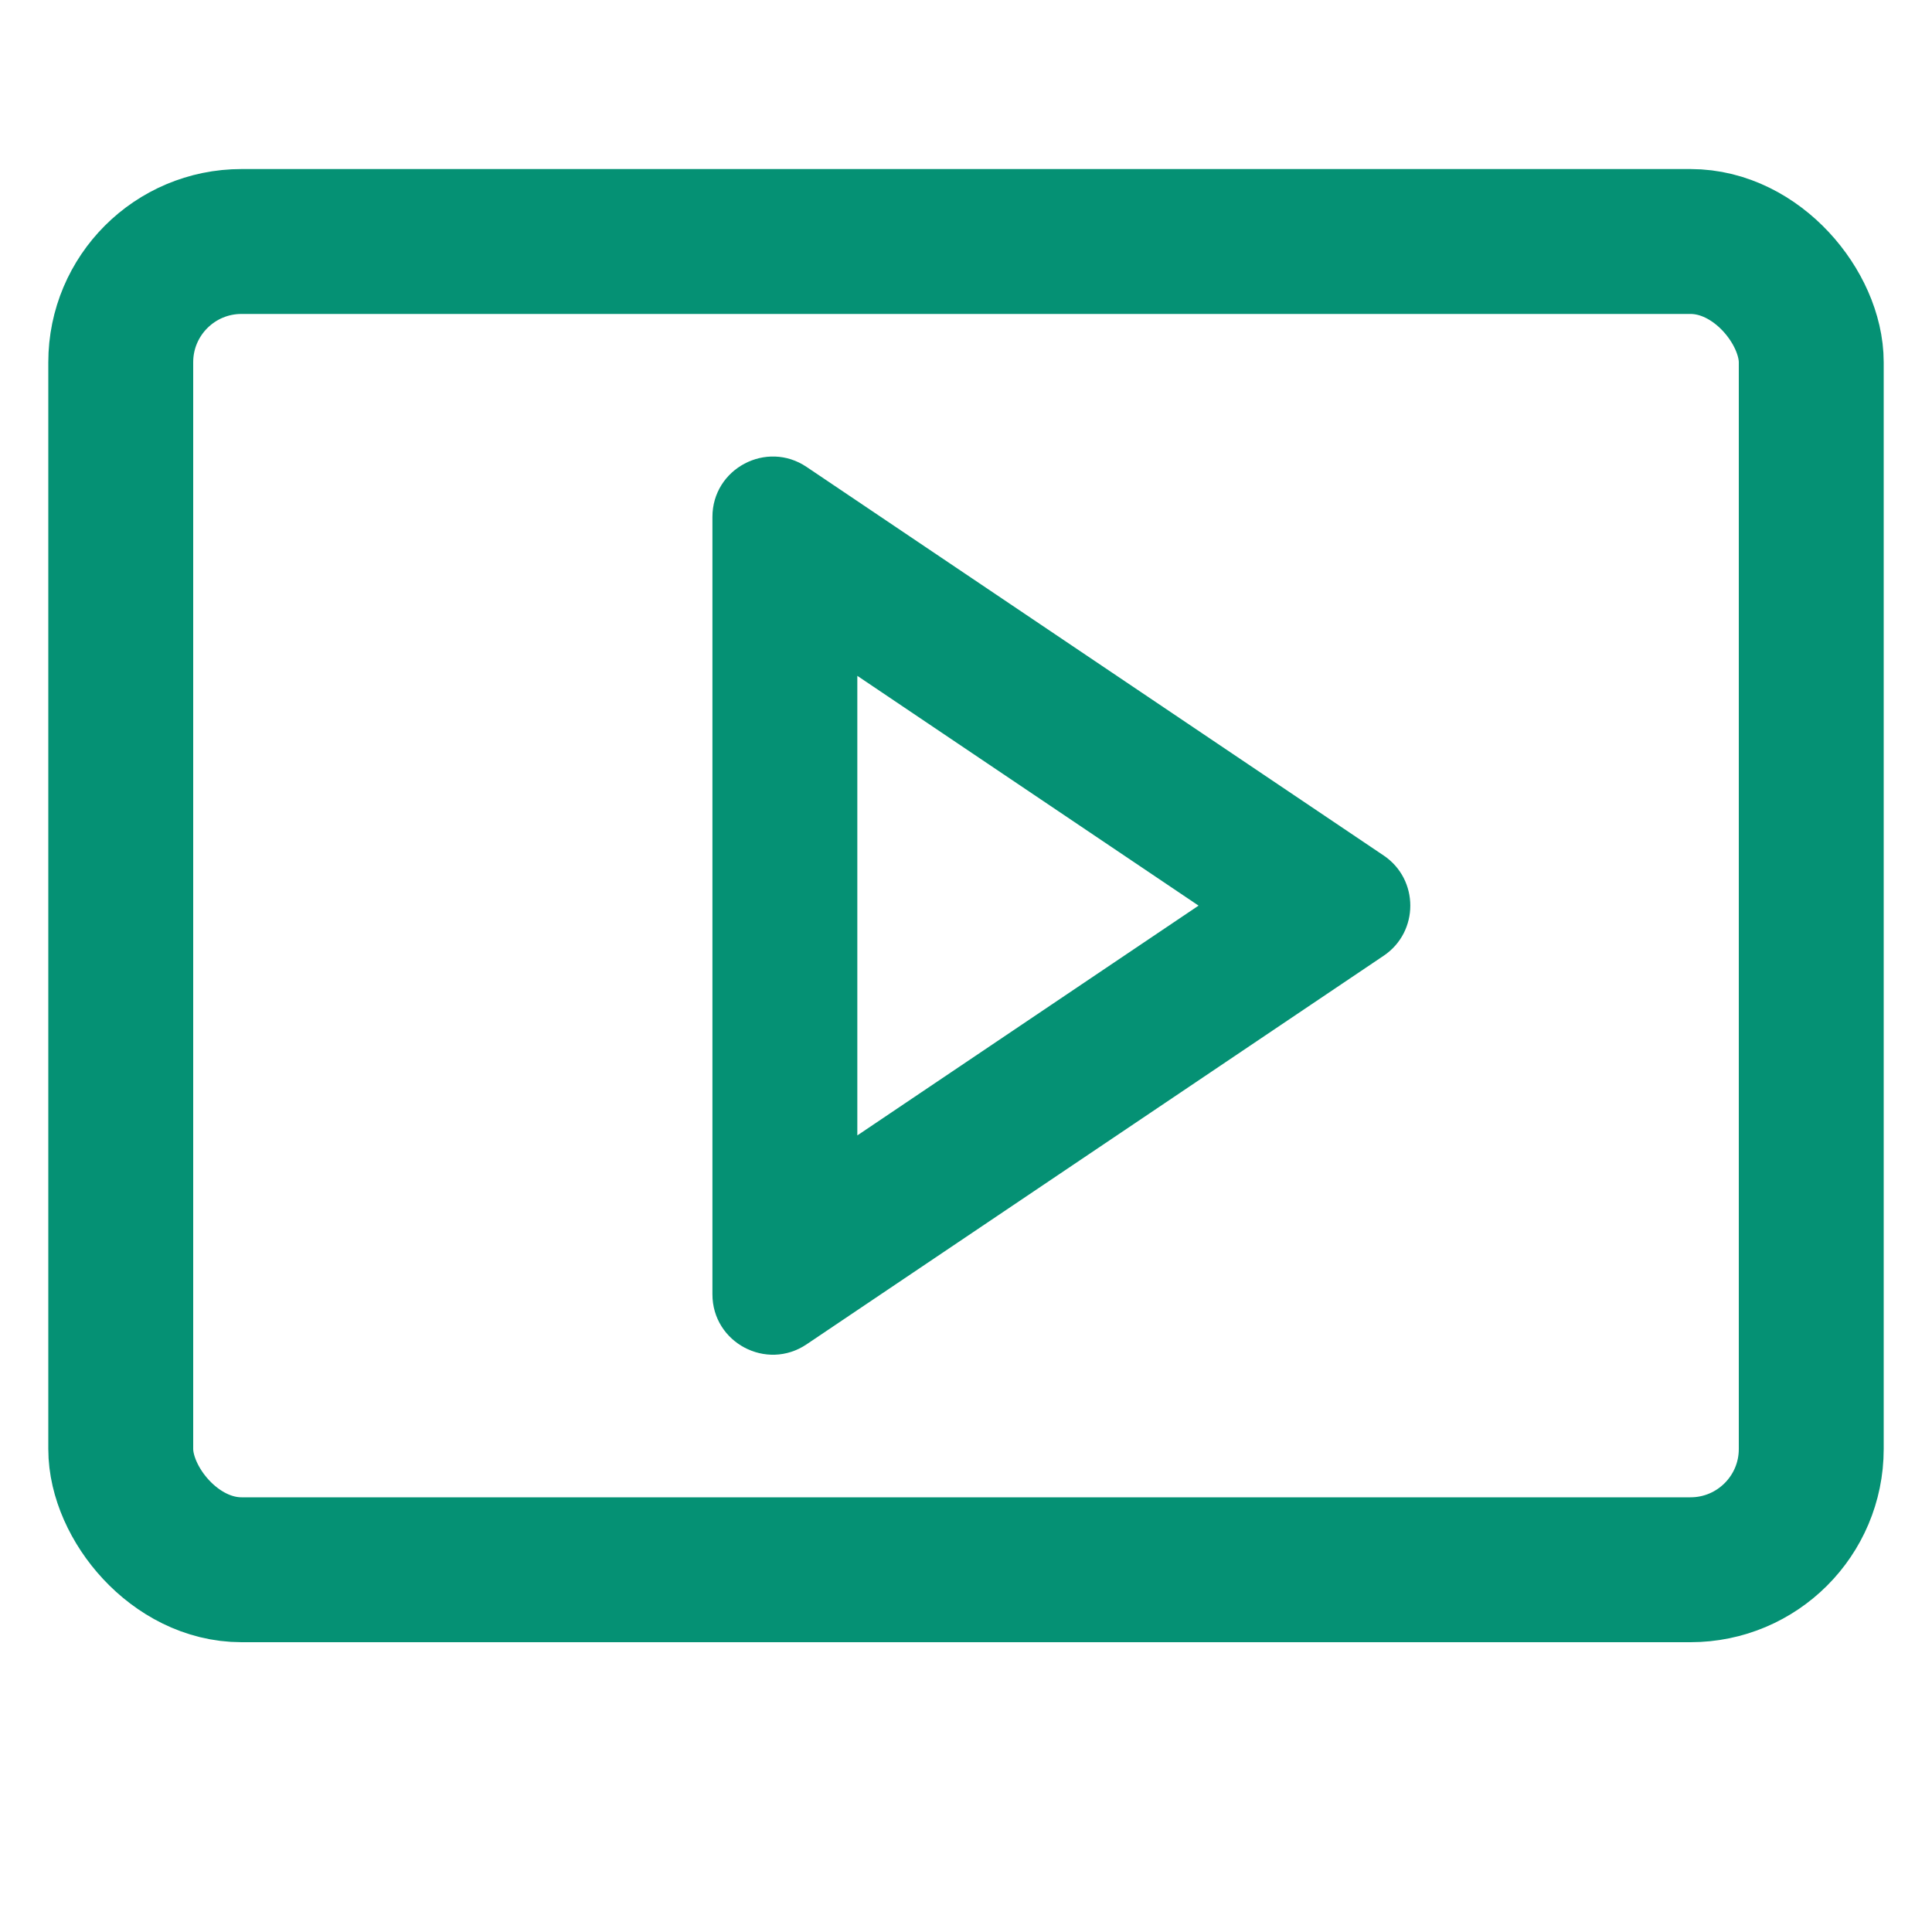 <svg width="16" height="16" viewBox="0 0 16 16" fill="none" xmlns="http://www.w3.org/2000/svg">
<rect x="1" y="2" width="14" height="11" rx="1" stroke="#059174" stroke-width="1.2"/>
<path d="M6.68 11.133C6.348 11.357 5.9 11.119 5.9 10.719L5.9 4.281C5.9 3.881 6.348 3.643 6.68 3.867L11.459 7.085C11.753 7.283 11.753 7.717 11.459 7.915L6.68 11.133ZM7.1 5.597L7.1 9.403L9.926 7.5L7.1 5.597Z" fill="#059174"/>
</svg>
